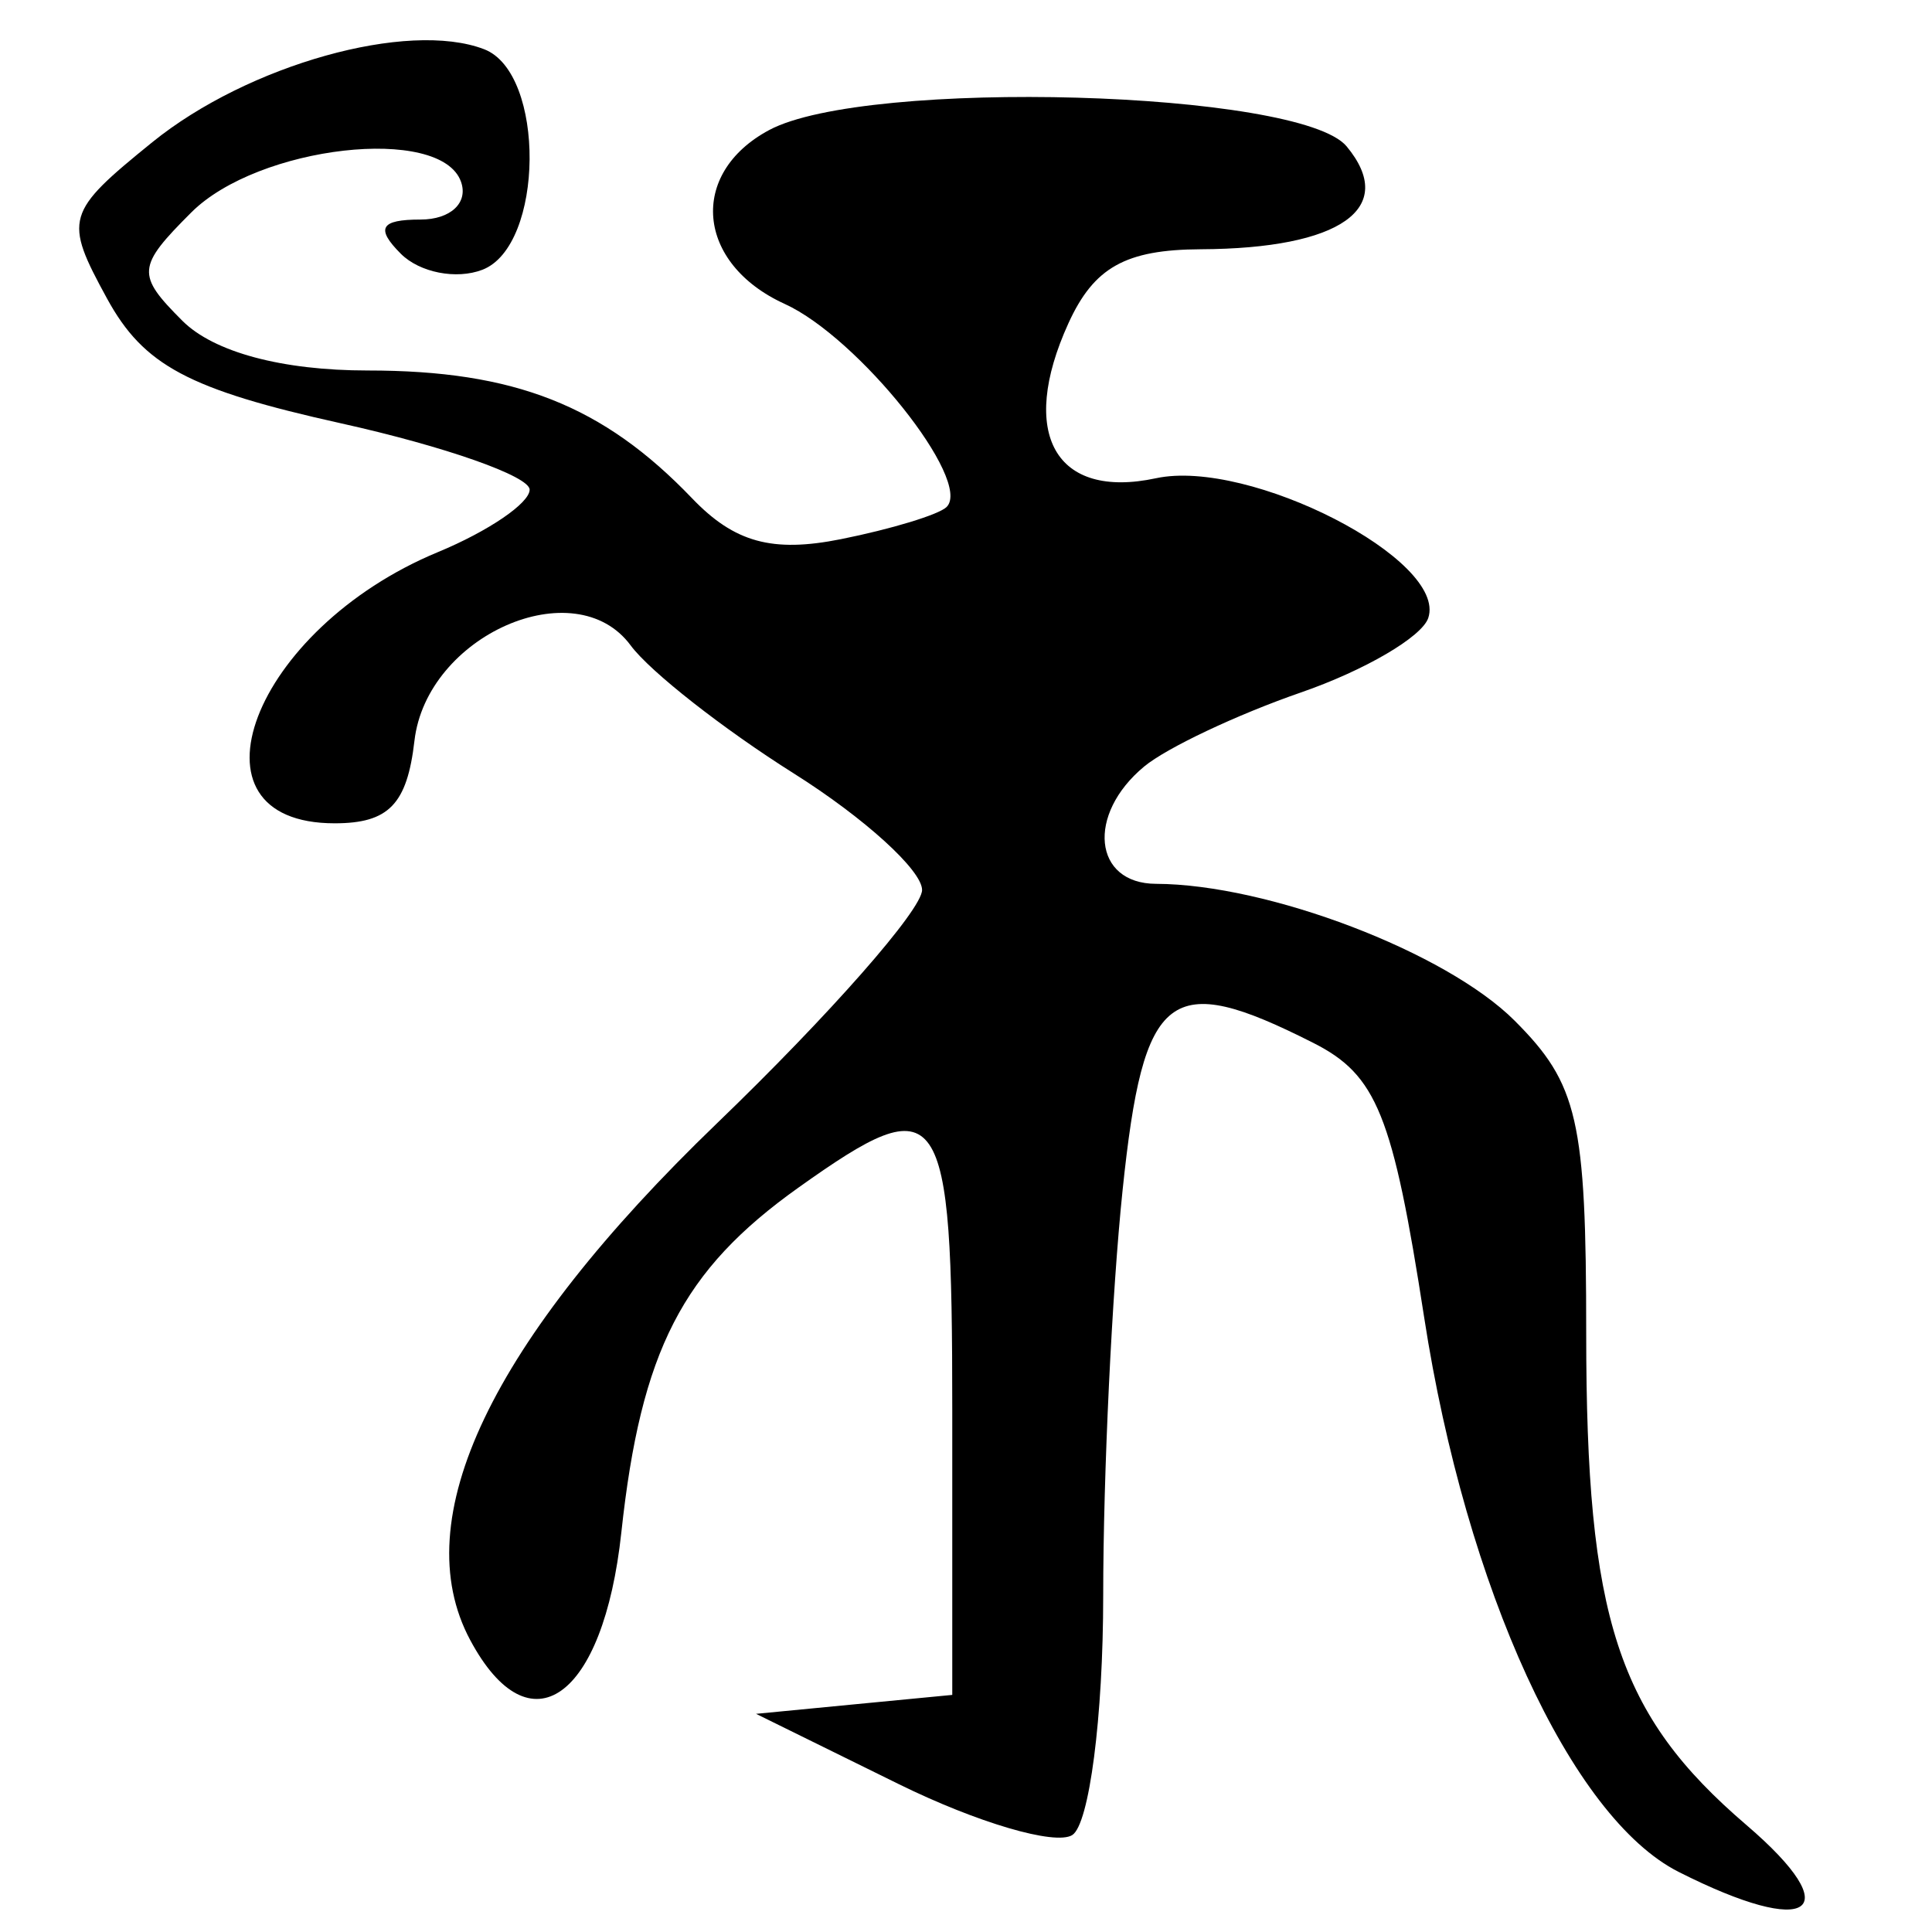 <?xml version="1.0" encoding="UTF-8" standalone="no"?>
<!-- Created with Inkscape (http://www.inkscape.org/) -->
<svg
   xmlns:dc="http://purl.org/dc/elements/1.1/"
   xmlns:cc="http://creativecommons.org/ns#"
   xmlns:rdf="http://www.w3.org/1999/02/22-rdf-syntax-ns#"
   xmlns:svg="http://www.w3.org/2000/svg"
   xmlns="http://www.w3.org/2000/svg"
   xmlns:sodipodi="http://sodipodi.sourceforge.net/DTD/sodipodi-0.dtd"
   xmlns:inkscape="http://www.inkscape.org/namespaces/inkscape"
   width="64px"
   height="64px"
   id="svg2383"
   sodipodi:version="0.32"
   inkscape:version="0.46"
   sodipodi:docname="siddham_rkai.svg"
   inkscape:output_extension="org.inkscape.output.svg.inkscape">
  <defs
     id="defs2385">
    <inkscape:perspective
       sodipodi:type="inkscape:persp3d"
       inkscape:vp_x="0 : 32 : 1"
       inkscape:vp_y="0 : 1000 : 0"
       inkscape:vp_z="64 : 32 : 1"
       inkscape:persp3d-origin="32 : 21.333333 : 1"
       id="perspective2391" />
    <inkscape:perspective
       id="perspective2400"
       inkscape:persp3d-origin="372.04724 : 350.78739 : 1"
       inkscape:vp_z="744.09448 : 526.18109 : 1"
       inkscape:vp_y="0 : 1000 : 0"
       inkscape:vp_x="0 : 526.18109 : 1"
       sodipodi:type="inkscape:persp3d" />
    <inkscape:perspective
       id="perspective2435"
       inkscape:persp3d-origin="372.04724 : 350.78739 : 1"
       inkscape:vp_z="744.09448 : 526.18109 : 1"
       inkscape:vp_y="0 : 1000 : 0"
       inkscape:vp_x="0 : 526.18109 : 1"
       sodipodi:type="inkscape:persp3d" />
  </defs>
  <sodipodi:namedview
     id="base"
     pagecolor="#ffffff"
     bordercolor="#666666"
     borderopacity="1.0"
     inkscape:pageopacity="0.0"
     inkscape:pageshadow="2"
     inkscape:zoom="5.5"
     inkscape:cx="32"
     inkscape:cy="32"
     inkscape:current-layer="layer1"
     showgrid="true"
     inkscape:document-units="px"
     inkscape:grid-bbox="true"
     inkscape:window-width="640"
     inkscape:window-height="688"
     inkscape:window-x="56"
     inkscape:window-y="56" />
  <g
     id="layer1"
     inkscape:label="Layer 1"
     inkscape:groupmode="layer">
    <path
       style="fill:#000000"
       d="M 55.605,62.008 C 52.045,60.207 48.566,52.625 47.178,43.645 C 46.139,36.929 45.607,35.61 43.504,34.547 C 38.725,32.128 37.882,32.778 37.188,39.419 C 36.835,42.8 36.545,48.849 36.545,52.86 C 36.545,56.872 36.083,60.44 35.518,60.79 C 34.953,61.139 32.365,60.378 29.768,59.099 L 25.045,56.773 L 28.295,56.459 L 31.545,56.146 L 31.545,46.709 C 31.545,36.452 31.202,35.957 26.448,39.342 C 22.6,42.082 21.232,44.746 20.583,50.762 C 19.988,56.283 17.55,58.018 15.575,54.327 C 13.437,50.333 16.253,44.434 23.742,37.219 C 27.484,33.615 30.545,30.133 30.545,29.482 C 30.545,28.831 28.633,27.093 26.295,25.621 C 23.958,24.149 21.527,22.241 20.893,21.382 C 19.05,18.883 14.133,21.051 13.729,24.541 C 13.486,26.643 12.876,27.273 11.086,27.273 C 5.902,27.273 8.356,20.836 14.512,18.287 C 16.18,17.596 17.545,16.666 17.545,16.221 C 17.545,15.775 14.733,14.786 11.295,14.023 C 6.245,12.901 4.758,12.108 3.545,9.888 C 2.107,7.255 2.169,7.042 5.045,4.711 C 8.212,2.146 13.51,0.661 16.038,1.631 C 18.079,2.415 18.032,8.149 15.978,8.937 C 15.116,9.268 13.901,9.029 13.278,8.406 C 12.435,7.562 12.601,7.273 13.929,7.273 C 14.923,7.273 15.518,6.72 15.272,6.023 C 14.608,4.134 8.552,4.822 6.336,7.038 C 4.533,8.84 4.512,9.097 6.041,10.626 C 7.082,11.666 9.343,12.273 12.183,12.273 C 17.043,12.273 19.977,13.429 22.926,16.507 C 24.329,17.971 25.582,18.315 27.854,17.861 C 29.529,17.526 31.106,17.046 31.358,16.794 C 32.224,15.928 28.438,11.181 25.993,10.067 C 23.061,8.731 22.795,5.745 25.48,4.308 C 28.699,2.585 43.067,2.991 44.609,4.849 C 46.309,6.898 44.411,8.236 39.774,8.257 C 37.286,8.269 36.237,8.856 35.393,10.709 C 33.725,14.368 34.962,16.557 38.295,15.842 C 41.389,15.179 47.953,18.549 47.313,20.471 C 47.104,21.098 45.206,22.208 43.094,22.939 C 40.983,23.67 38.646,24.774 37.901,25.393 C 35.985,26.982 36.218,29.272 38.295,29.278 C 42.006,29.29 47.904,31.54 50.173,33.81 C 52.273,35.91 52.545,37.098 52.545,44.162 C 52.545,53.623 53.58,56.798 57.858,60.461 C 61.239,63.358 59.98,64.222 55.605,62.008 z"
       id="path2441" />
  </g>
</svg>

